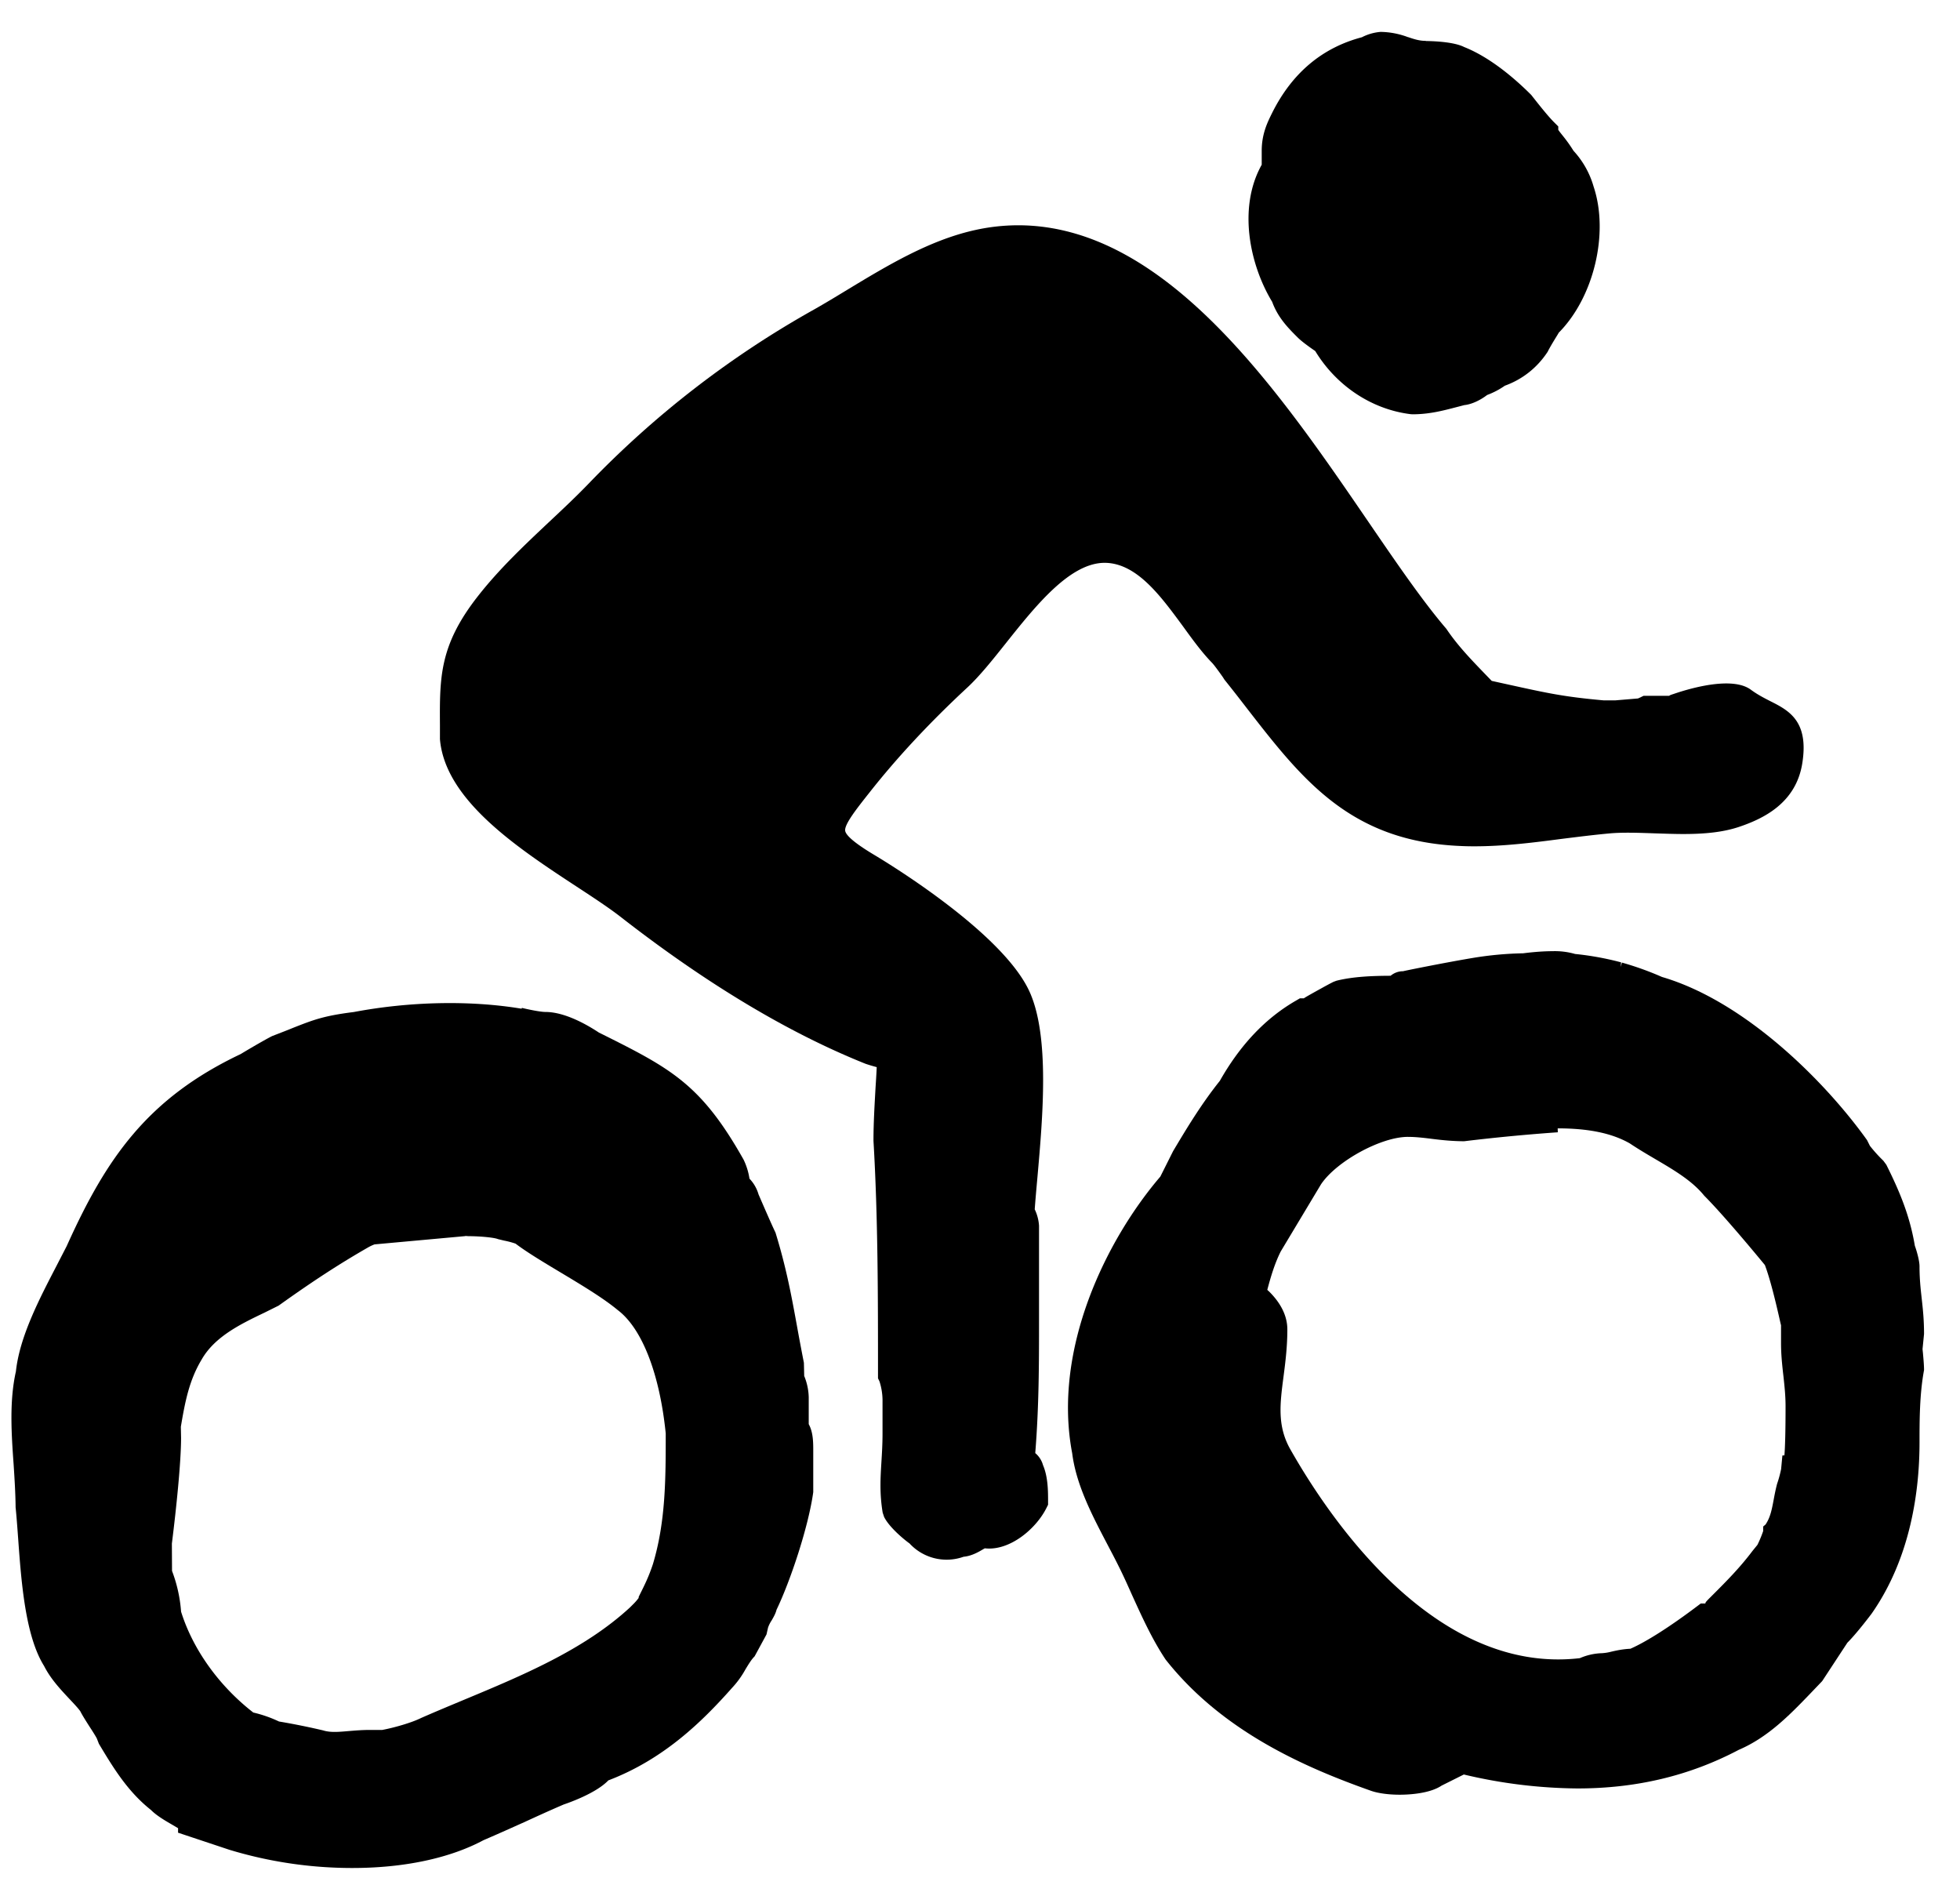 <svg xmlns="http://www.w3.org/2000/svg" id="category-kolo" viewBox="0 0 26 25"><g><g><g><g><path fill="currentColor" d="M4.967 16.505l1.206-.11v-.002l.043.003c.16 0 .345.019.39.039l.083.02a1.1 1.1 0 0 1 .15.04c.149.113.365.243.594.38.28.168.569.341.76.5.325.244.558.848.638 1.637 0 .6 0 1.169-.17 1.734-.055.166-.11.276-.168.392l-.021.043v.013a.662.662 0 0 1-.062.073l-.053.053c-.609.562-1.426.902-2.216 1.231-.184.077-.367.153-.554.235-.128.064-.362.13-.517.159h-.172c-.089 0-.177.007-.262.014-.131.011-.248.024-.35-.008a9.387 9.387 0 0 0-.585-.118 1.693 1.693 0 0 0-.341-.119c-.455-.353-.802-.838-.958-1.338a1.906 1.906 0 0 0-.12-.54l-.002-.363c.059-.469.122-1.083.122-1.402l-.003-.147c.057-.339.112-.619.276-.892.175-.307.525-.474.834-.622l.187-.093c.462-.33.805-.553 1.192-.775a.587.587 0 0 1 .08-.037zm-.274-3.082c-.4.05-.536.104-.806.21-.072.03-.156.062-.277.109-.12.06-.416.237-.416.238-1.236.586-1.784 1.38-2.309 2.547l-.134.26c-.23.443-.491.943-.54 1.403-.088.392-.06.822-.03 1.238.012.188.024.372.026.565.012.115.022.253.033.403.042.58.094 1.3.345 1.701.085.168.212.304.324.424.064.068.125.132.156.176.026.052.073.126.12.2.031.047.079.122.099.16l.028.072c.186.31.378.63.69.877.074.075.185.14.282.196l.078.046v.06l.679.226a5.613 5.613 0 0 0 1.633.242c.687 0 1.294-.13 1.74-.369.21-.09.377-.166.543-.24.163-.075.327-.15.52-.233.085-.029.432-.152.593-.32.735-.28 1.245-.78 1.64-1.226a1.22 1.22 0 0 0 .18-.249c.04-.065.077-.128.12-.17l.158-.291.02-.089a.4.4 0 0 1 .049-.098c.025-.044.052-.09.064-.14.18-.374.422-1.092.487-1.56v-.54c0-.12 0-.253-.06-.362v-.356a.79.79 0 0 0-.06-.283l-.004-.175a29.389 29.389 0 0 1-.09-.477c-.073-.4-.141-.777-.287-1.25-.05-.102-.188-.421-.225-.507a.502.502 0 0 0-.12-.208.88.88 0 0 0-.078-.252c-.57-1.012-.971-1.213-1.92-1.686-.154-.102-.45-.273-.71-.273-.065 0-.222-.032-.311-.054l-.004.011c-.683-.114-1.485-.096-2.226.044z"/></g><g><path fill="currentColor" d="M22.508 21.308c-.364.274-.674.47-.88.56-.102.005-.185.023-.254.039a.63.63 0 0 1-.124.02.79.79 0 0 0-.293.066c-1.942.226-3.345-1.894-3.845-2.778-.17-.307-.133-.596-.085-.962.024-.184.05-.392.05-.619 0-.174-.08-.342-.238-.5l-.028-.026c.046-.174.098-.349.178-.509l.534-.89c.204-.306.796-.63 1.152-.63.111 0 .223.014.334.028.128.016.26.029.412.03a24.705 24.705 0 0 1 1.244-.119l-.002-.052c.415 0 .722.066.956.199.109.073.224.141.338.208.252.148.49.288.65.486.257.257.705.798.805.92.105.279.21.797.214.797v.239c0 .157.016.3.032.44.014.129.028.256.028.398 0 .354-.007.547-.015.65l-.027.002-.017.18a1.564 1.564 0 0 1-.054.198c-.019.073-.032.14-.044.205-.026.138-.045.237-.108.332l-.032.027v.06a1.529 1.529 0 0 1-.076.183l-.065.08c-.172.228-.343.4-.582.638-.023.024-.059.06-.037.06h-.068zm2.984-4.085c-.014-.128-.029-.256-.029-.427 0-.076-.038-.207-.062-.273-.067-.398-.2-.717-.378-1.074l-.04-.054a1.929 1.929 0 0 1-.178-.197l-.038-.076c-.57-.797-1.63-1.845-2.72-2.164a4.058 4.058 0 0 0-.532-.191l-.015.058.004-.061a3.871 3.871 0 0 0-.61-.111.967.967 0 0 0-.298-.037c-.188 0-.38.027-.392.028a4.546 4.546 0 0 0-.663.061c-.35.058-.928.174-.928.177a.255.255 0 0 0-.166.06c-.23.001-.492.009-.719.066l-.04.015c-.04.02-.096.05-.157.084-.08.044-.228.126-.234.134h-.053l-.046.027c-.408.233-.746.59-1.016 1.067-.247.31-.434.62-.621.934l-.169.337c-.709.828-1.434 2.28-1.169 3.67.053.42.266.825.472 1.218.05.095.1.19.147.285.057.113.114.24.172.37.132.29.268.592.448.862.753.956 1.853 1.433 2.73 1.743.096.032.23.05.376.05.14 0 .403-.018.556-.121l.294-.147a6.704 6.704 0 0 0 1.507.185c.787 0 1.491-.17 2.14-.512.388-.166.678-.466.935-.732l.172-.18.334-.509c.128-.128.31-.37.322-.386.525-.75.635-1.649.635-2.27 0-.285 0-.64.06-.96 0-.067-.008-.15-.015-.23a3.98 3.98 0 0 1-.005-.049l.02-.2c0-.187-.015-.328-.031-.47z"/></g><g><path fill="currentColor" d="M13.506 2.988a2.65 2.65 0 0 0-.579.065c-.603.135-1.158.47-1.695.795-.146.089-.29.176-.433.257a12.84 12.84 0 0 0-2.992 2.311c-.168.174-.345.34-.522.506-.325.306-.661.622-.946.986-.509.65-.507 1.072-.503 1.71v.186c.068.811 1.038 1.447 1.817 1.958.217.142.422.277.572.393 1.14.889 2.233 1.545 3.258 1.955.044.015.095.03.147.044-.004.092-.01.184-.016.277-.013.234-.027.468-.027.7.06 1.012.06 2.075.06 3.103v.047l.02.042a.838.838 0 0 1 .04.27v.42c0 .145-.008.268-.015.382-.013.213-.025.415.017.668l.019.057c.075.15.293.321.337.351a.669.669 0 0 0 .717.177c.108-.01.2-.064.262-.101l.02-.011c.329.038.68-.258.818-.536l.021-.042v-.047c0-.13 0-.321-.067-.478a.32.32 0 0 0-.103-.16c.05-.623.05-1.2.05-1.758v-1.258a.592.592 0 0 0-.057-.217c.009-.127.022-.272.036-.427.07-.792.167-1.878-.11-2.471-.364-.778-1.868-1.69-2.038-1.793-.255-.151-.39-.262-.402-.328-.016-.083.155-.299.32-.507.365-.464.802-.933 1.299-1.394.164-.152.334-.365.513-.59.398-.5.85-1.065 1.31-1.065.354.002.634.307.885.636.055.072.108.144.16.215.128.177.25.343.379.475.033.034.118.154.142.188l.023.036c.102.127.2.253.294.375.738.951 1.376 1.772 2.842 1.831.06.003.119.004.178.004.397 0 .79-.05 1.171-.1.21-.026.423-.053.634-.072.178-.015.38-.007.586 0 .127.004.256.009.383.009.311 0 .537-.029.73-.092.323-.108.763-.313.847-.847.09-.564-.184-.702-.426-.824-.082-.042-.168-.086-.255-.15-.235-.176-.764-.035-1.028.056-.038.012-.066.023-.05.024h-.347l-.042.021-.032.014-.142.012-.155.013h-.162c-.52-.047-.731-.093-1.24-.205l-.241-.053-.083-.086c-.19-.197-.37-.383-.519-.605-.31-.361-.66-.872-1.03-1.413-1.2-1.755-2.695-3.939-4.65-3.939z"/></g><g><path fill="currentColor" d="M18.678.493a1.063 1.063 0 0 0-.363-.07.655.655 0 0 0-.249.071c-.525.138-.925.473-1.189 1-.062.125-.14.28-.14.506v.185c-.32.571-.158 1.33.139 1.819.076.21.215.35.34.474.055.055.168.135.231.178.28.461.748.773 1.263.837l.025.002c.224 0 .402-.047.59-.096l.1-.026c.101-.01.218-.069.302-.134a1.04 1.04 0 0 0 .235-.123c.23-.083.427-.235.568-.45.051-.102.149-.25.146-.252.467-.47.67-1.32.464-1.938A1.18 1.18 0 0 0 20.873 2a1.918 1.918 0 0 0-.133-.188c-.026-.033-.052-.064-.069-.09v-.045l-.058-.058c-.09-.09-.233-.274-.3-.359-.213-.214-.544-.499-.89-.636-.126-.064-.366-.078-.508-.08V.542c-.088 0-.154-.022-.237-.05z"/></g></g></g></g></svg>